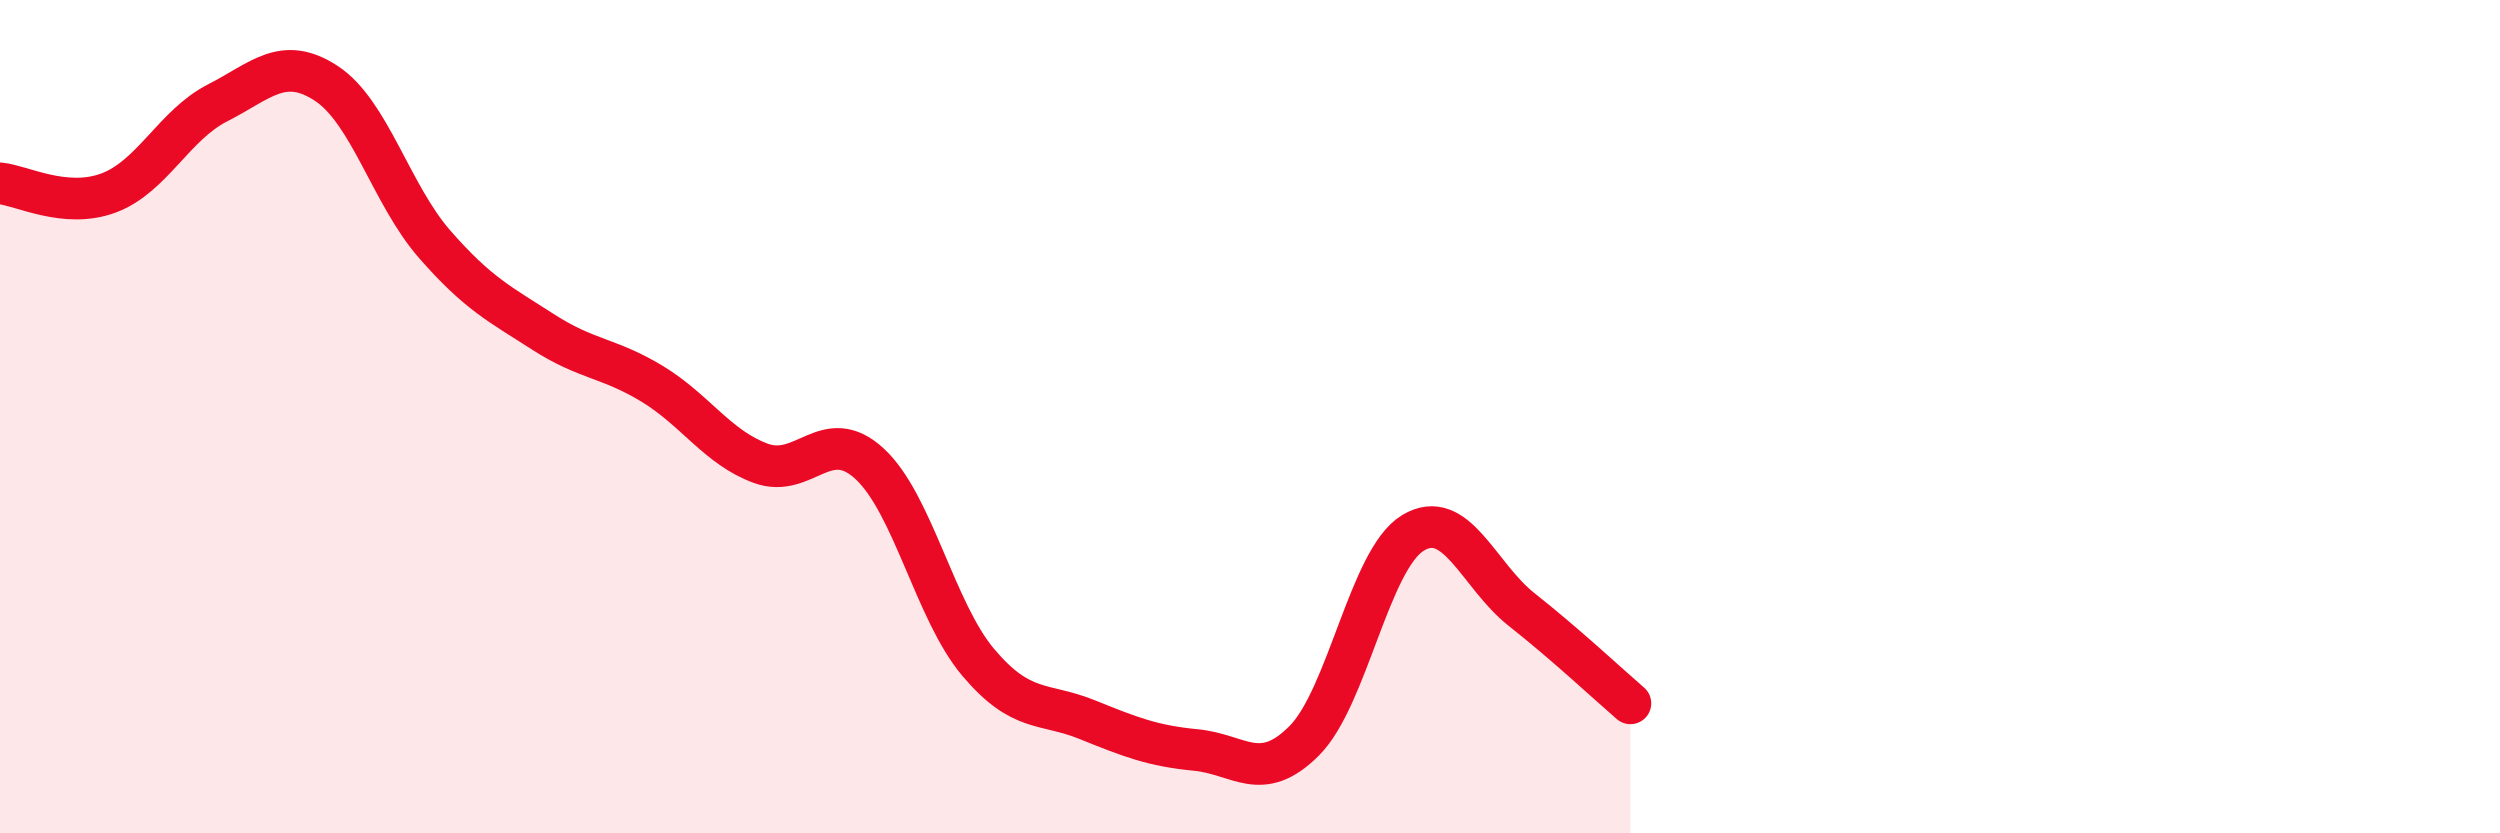 
    <svg width="60" height="20" viewBox="0 0 60 20" xmlns="http://www.w3.org/2000/svg">
      <path
        d="M 0,4.4 C 0.52,4.45 1.57,5.02 2.61,4.63 C 3.65,4.24 4.18,3 5.22,2.47 C 6.26,1.94 6.79,1.32 7.83,2 C 8.87,2.68 9.39,4.67 10.43,5.86 C 11.47,7.05 12,7.3 13.04,7.97 C 14.08,8.64 14.61,8.58 15.65,9.21 C 16.69,9.84 17.22,10.74 18.26,11.12 C 19.3,11.5 19.83,10.17 20.87,11.13 C 21.91,12.09 22.44,14.67 23.48,15.9 C 24.52,17.13 25.05,16.85 26.09,17.27 C 27.13,17.69 27.66,17.9 28.7,18 C 29.74,18.1 30.26,18.82 31.3,17.78 C 32.34,16.74 32.87,13.42 33.91,12.79 C 34.95,12.16 35.48,13.81 36.52,14.63 C 37.56,15.45 38.61,16.43 39.13,16.88L39.13 20L0 20Z"
        fill="#EB0A25"
        opacity="0.1"
        stroke-linecap="round"
        stroke-linejoin="round"
      />
      <path
        d="M 0,4.4 C 0.52,4.45 1.57,5.02 2.61,4.63 C 3.65,4.24 4.18,3 5.22,2.47 C 6.26,1.94 6.79,1.32 7.83,2 C 8.87,2.68 9.39,4.67 10.43,5.86 C 11.47,7.05 12,7.3 13.04,7.97 C 14.08,8.64 14.61,8.58 15.65,9.21 C 16.69,9.84 17.22,10.74 18.26,11.12 C 19.3,11.5 19.83,10.17 20.87,11.13 C 21.91,12.09 22.44,14.67 23.48,15.9 C 24.52,17.13 25.05,16.85 26.09,17.27 C 27.13,17.69 27.66,17.9 28.7,18 C 29.74,18.1 30.26,18.82 31.3,17.78 C 32.34,16.74 32.87,13.42 33.91,12.79 C 34.95,12.16 35.48,13.81 36.52,14.63 C 37.56,15.45 38.61,16.43 39.13,16.88"
        stroke="#EB0A25"
        stroke-width="1"
        fill="none"
        stroke-linecap="round"
        stroke-linejoin="round"
      />
    </svg>
  